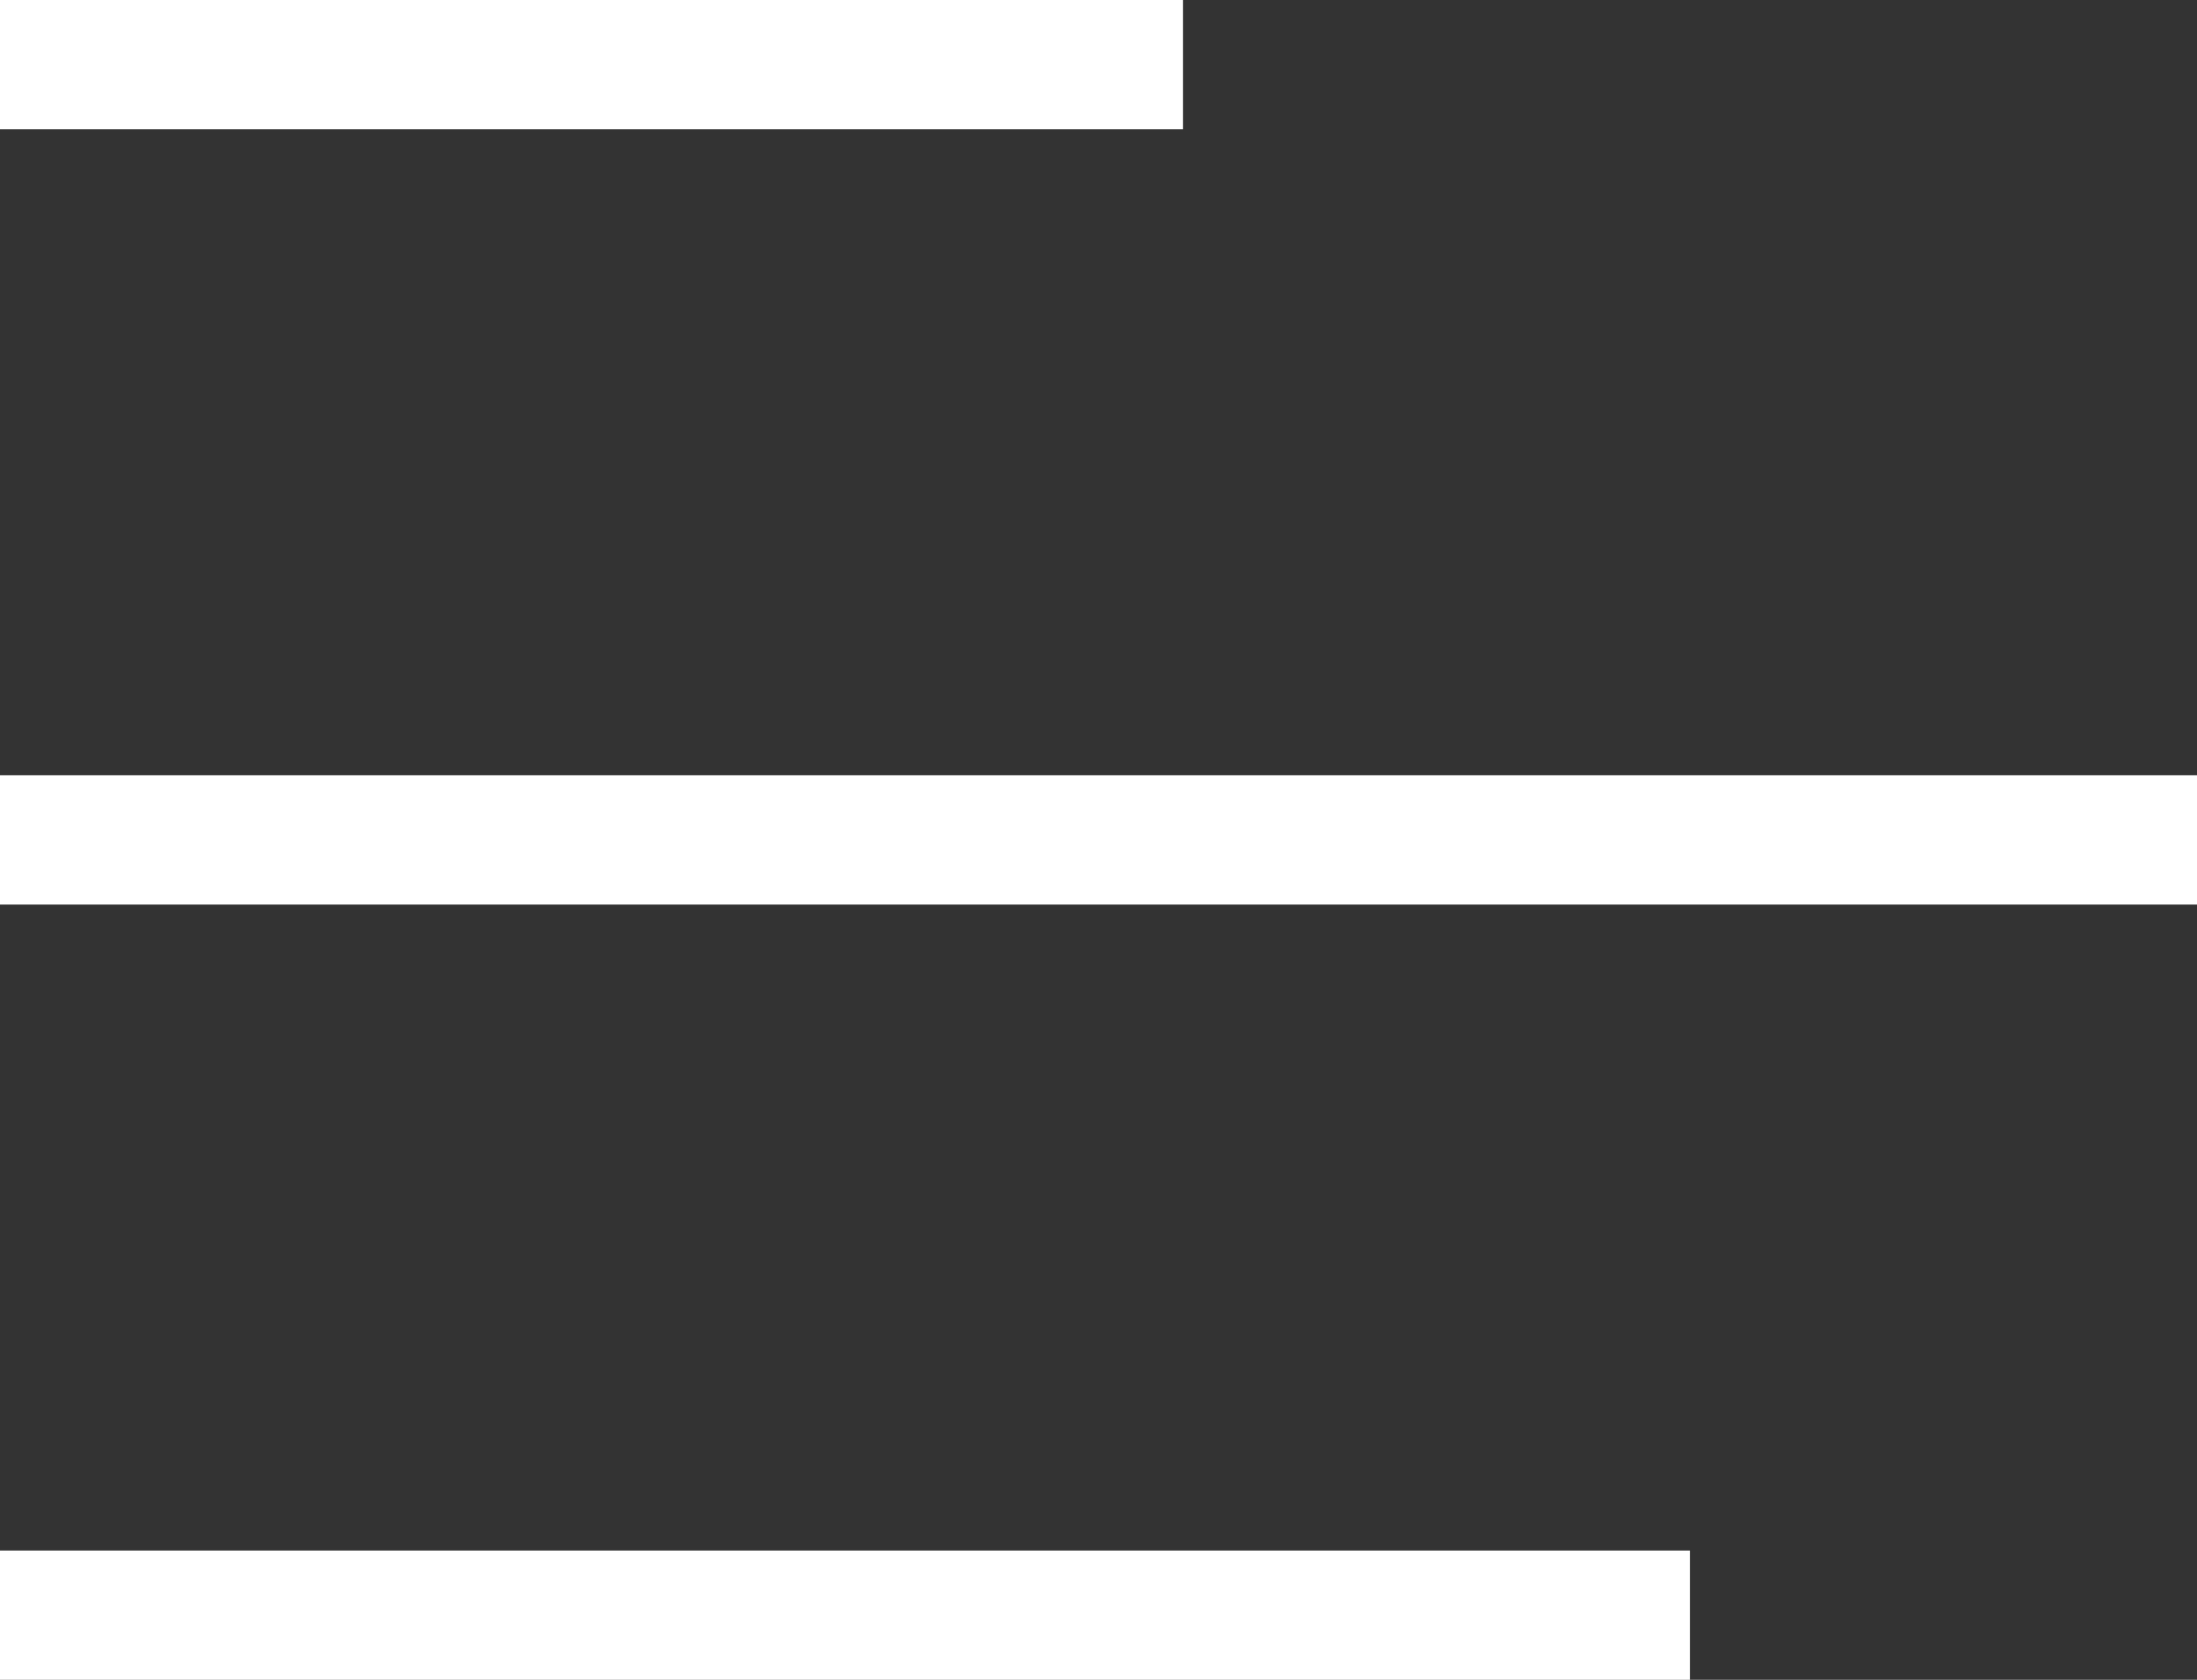 <?xml version="1.0" encoding="UTF-8"?> <svg xmlns="http://www.w3.org/2000/svg" width="34" height="26" viewBox="0 0 34 26" fill="none"><rect x="0" y="0" width="34" height="26" fill="#333333" stroke="none"/><path d="M0 1H9.154H18.308" stroke="white" stroke-width="2"></path><path d="M0 13H17H34" stroke="white" stroke-width="2"></path><path d="M0 25H13.077H26.154" stroke="white" stroke-width="2"></path></svg> 
